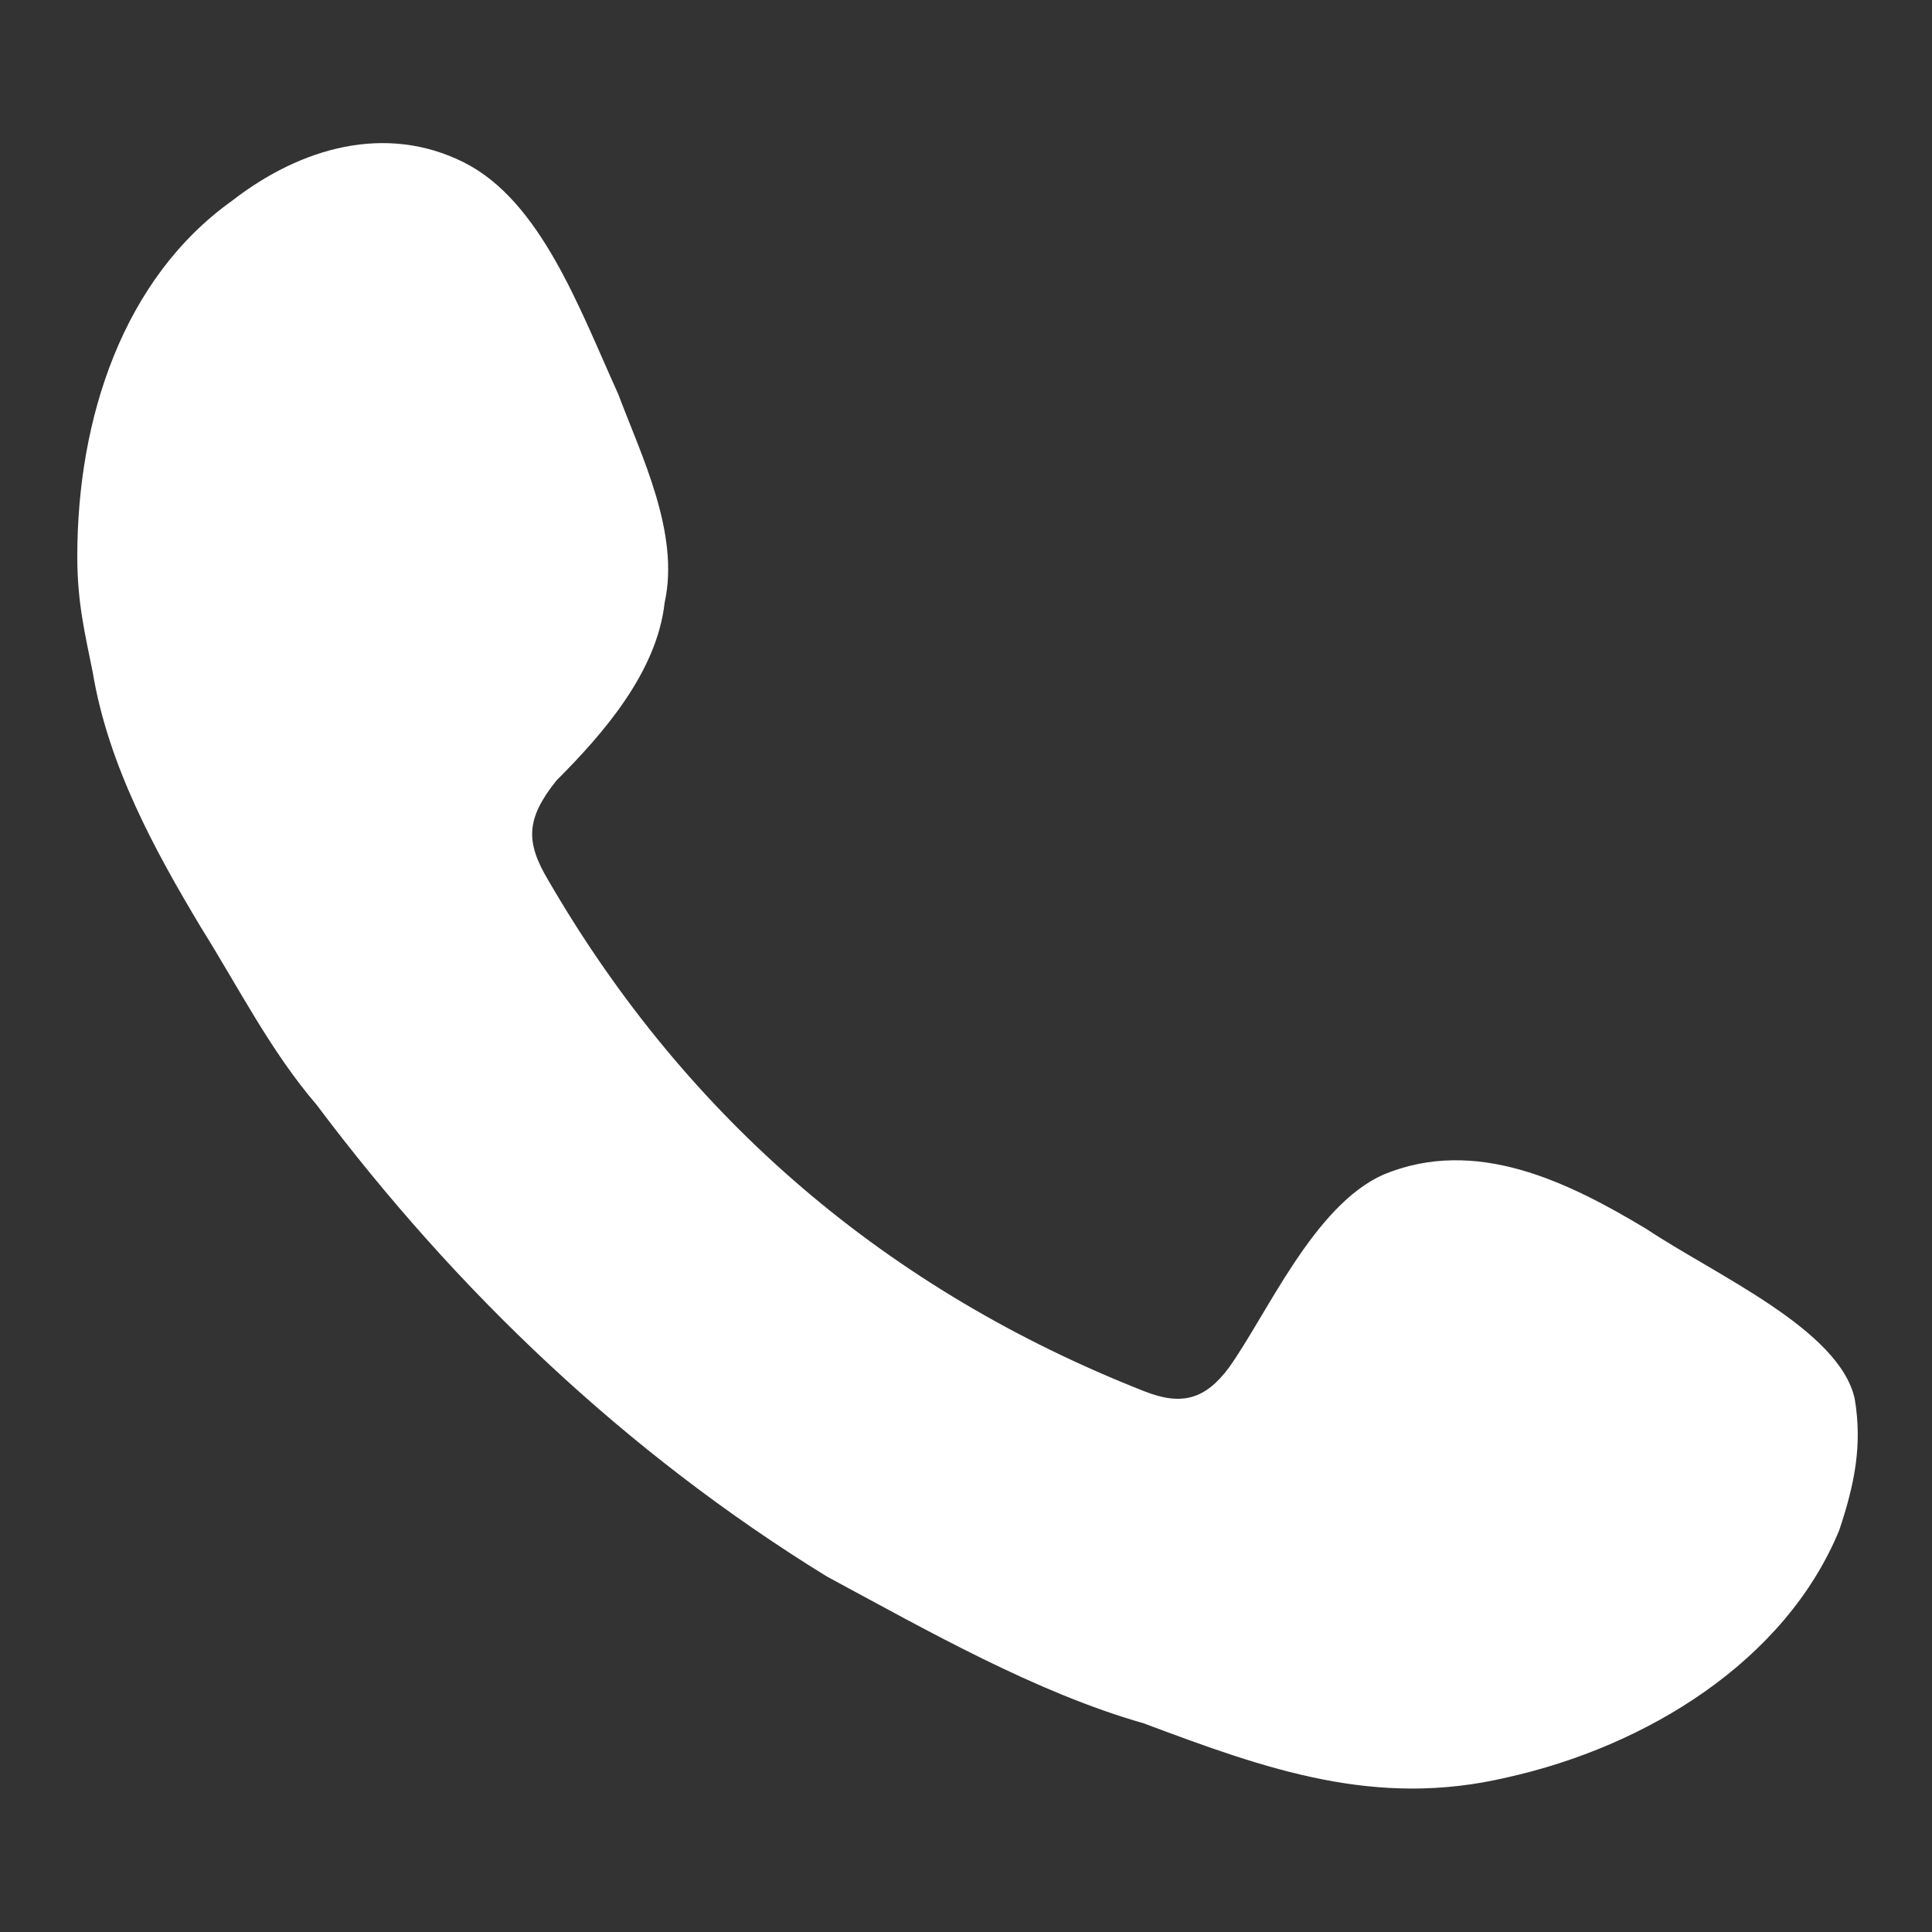 <svg version="1.1" id="Layer_1" xmlns="http://www.w3.org/2000/svg" xmlns:xlink="http://www.w3.org/1999/xlink" x="0px" y="0px" width="25px" height="25px" viewBox="0 0 25 25" style="enable-background:new 0 0 25 25;" xml:space="preserve">
<rect x="0" y="0" width="25" height="25" fill="#333333" stroke="none"/>
<style type="text/css">
	.st0{fill:#ffffff;}
</style>
<path class="st0" d="M21.3,15.9c-1-0.6-2.2-1.2-3.4-0.7c-0.9,0.4-1.5,1.8-2,2.5c-0.3,0.4-0.6,0.5-1.1,0.3c-3.3-1.3-5.9-3.5-7.7-6.6  c-0.3-0.5-0.3-0.8,0.1-1.3c0.6-0.6,1.3-1.4,1.4-2.3C8.8,6.9,8.3,5.9,8,5.1C7.5,4,7,2.6,6,2.1S3.9,1.9,3,2.6c-1.4,1-2,2.8-2,4.6  c0,0.6,0.1,1,0.2,1.5C1.4,9.9,2,11,2.6,12c0.5,0.8,0.9,1.6,1.5,2.3c1.8,2.4,4,4.5,6.6,6.1c1.3,0.7,2.7,1.5,4.1,1.9  c1.6,0.6,3,1.1,4.7,0.7c1.8-0.4,3.6-1.5,4.3-3.2c0.2-0.6,0.3-1.1,0.2-1.7C23.8,17.2,22.2,16.5,21.3,15.9z" fill="#ffffff"/>
</svg>